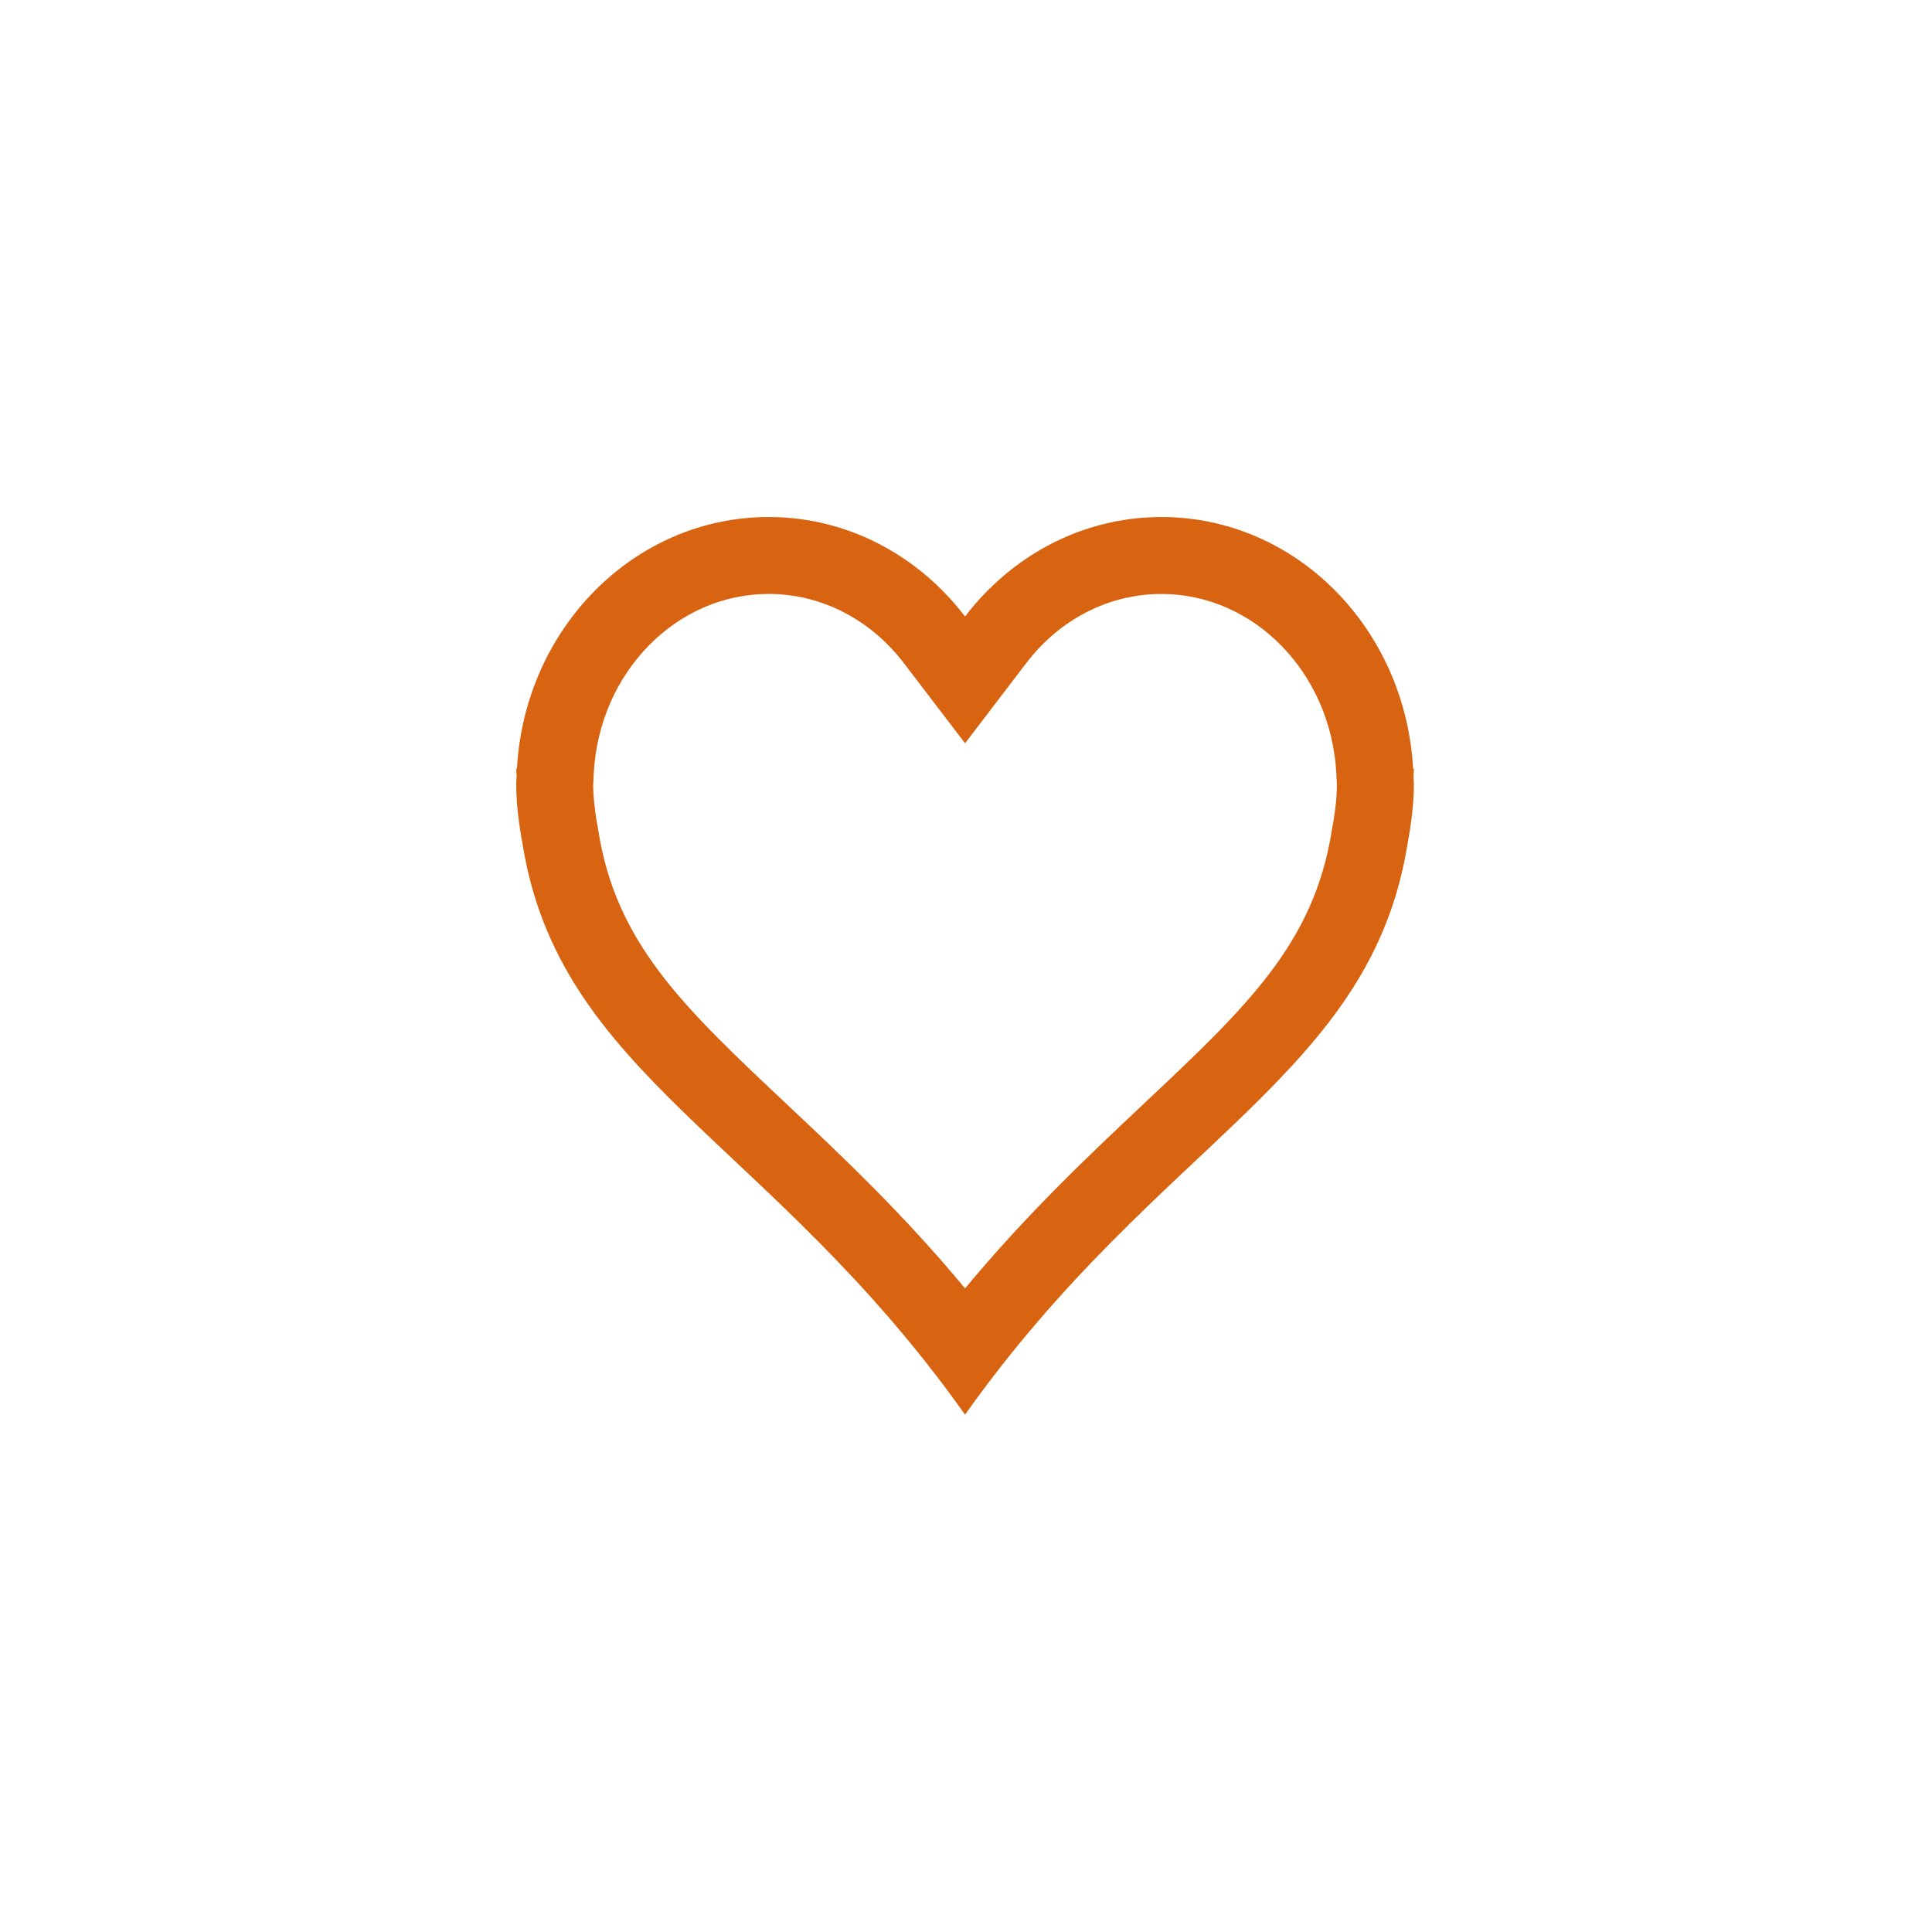 <svg xmlns="http://www.w3.org/2000/svg" width="500" height="500" viewBox="0 0 500 500"><g transform="translate(133.598,133.804)translate(116.151,116.15)rotate(0)translate(-116.151,-116.15) scale(2.584,2.584)" opacity="1"><defs class="defs"/><path transform="translate(-4.644,-5.548)" d="M69.263,13.254c9.273,0 16.965,7.875 17.514,17.928l0.022,0.371v0.037l0.008,0.219c0.008,0.171 0.018,0.343 0.035,0.608c-0.005,0.767 -0.07,1.603 -0.198,2.556v0.001c-0.021,0.129 -0.04,0.258 -0.055,0.389c-0.056,0.384 -0.11,0.768 -0.188,1.144l-0.038,0.189l-0.029,0.189c-1.757,11.354 -8.547,17.746 -18.827,27.42c-5.568,5.243 -11.691,11.008 -17.91,18.498c-6.217,-7.493 -12.344,-13.26 -17.916,-18.503c-10.279,-9.673 -17.069,-16.064 -18.824,-27.416l-0.033,-0.206l-0.042,-0.205c-0.074,-0.354 -0.122,-0.715 -0.173,-1.076l-0.014,-0.09c-0.013,-0.104 -0.029,-0.209 -0.045,-0.316c-0.135,-1.062 -0.199,-1.911 -0.199,-2.673l0.004,0.035c0.012,-0.183 0.024,-0.365 0.031,-0.547l0.007,-0.219l-0.001,-0.052l0.02,-0.354c0.548,-10.054 8.244,-17.93 17.518,-17.93c5.243,0 10.178,2.527 13.541,6.934l6.127,8.027l6.125,-8.028c3.36,-4.404 8.294,-6.93 13.54,-6.93M69.263,5.548c-7.95,0 -15.034,3.891 -19.667,9.964c-4.636,-6.074 -11.718,-9.964 -19.667,-9.964c-13.468,0 -24.445,11.155 -25.213,25.215h-0.072c0,0.265 0.035,0.493 0.04,0.755c-0.01,0.266 -0.04,0.532 -0.04,0.803c0,1.252 0.11,2.476 0.266,3.684c0.01,0.109 0.035,0.209 0.045,0.317c0.085,0.586 0.166,1.17 0.286,1.742c3.622,23.428 24.849,29.85 44.355,57.388c19.511,-27.538 40.73,-33.96 44.353,-57.388c0.118,-0.572 0.203,-1.156 0.288,-1.741c0.008,-0.109 0.03,-0.209 0.043,-0.318c0.163,-1.208 0.269,-2.432 0.269,-3.684c0,-0.271 -0.03,-0.537 -0.04,-0.803c0.005,-0.262 0.04,-0.49 0.04,-0.755h-0.079c-0.765,-14.06 -11.74,-25.215 -25.207,-25.215z" fill="#D86411" class="fill c1"/></g></svg>